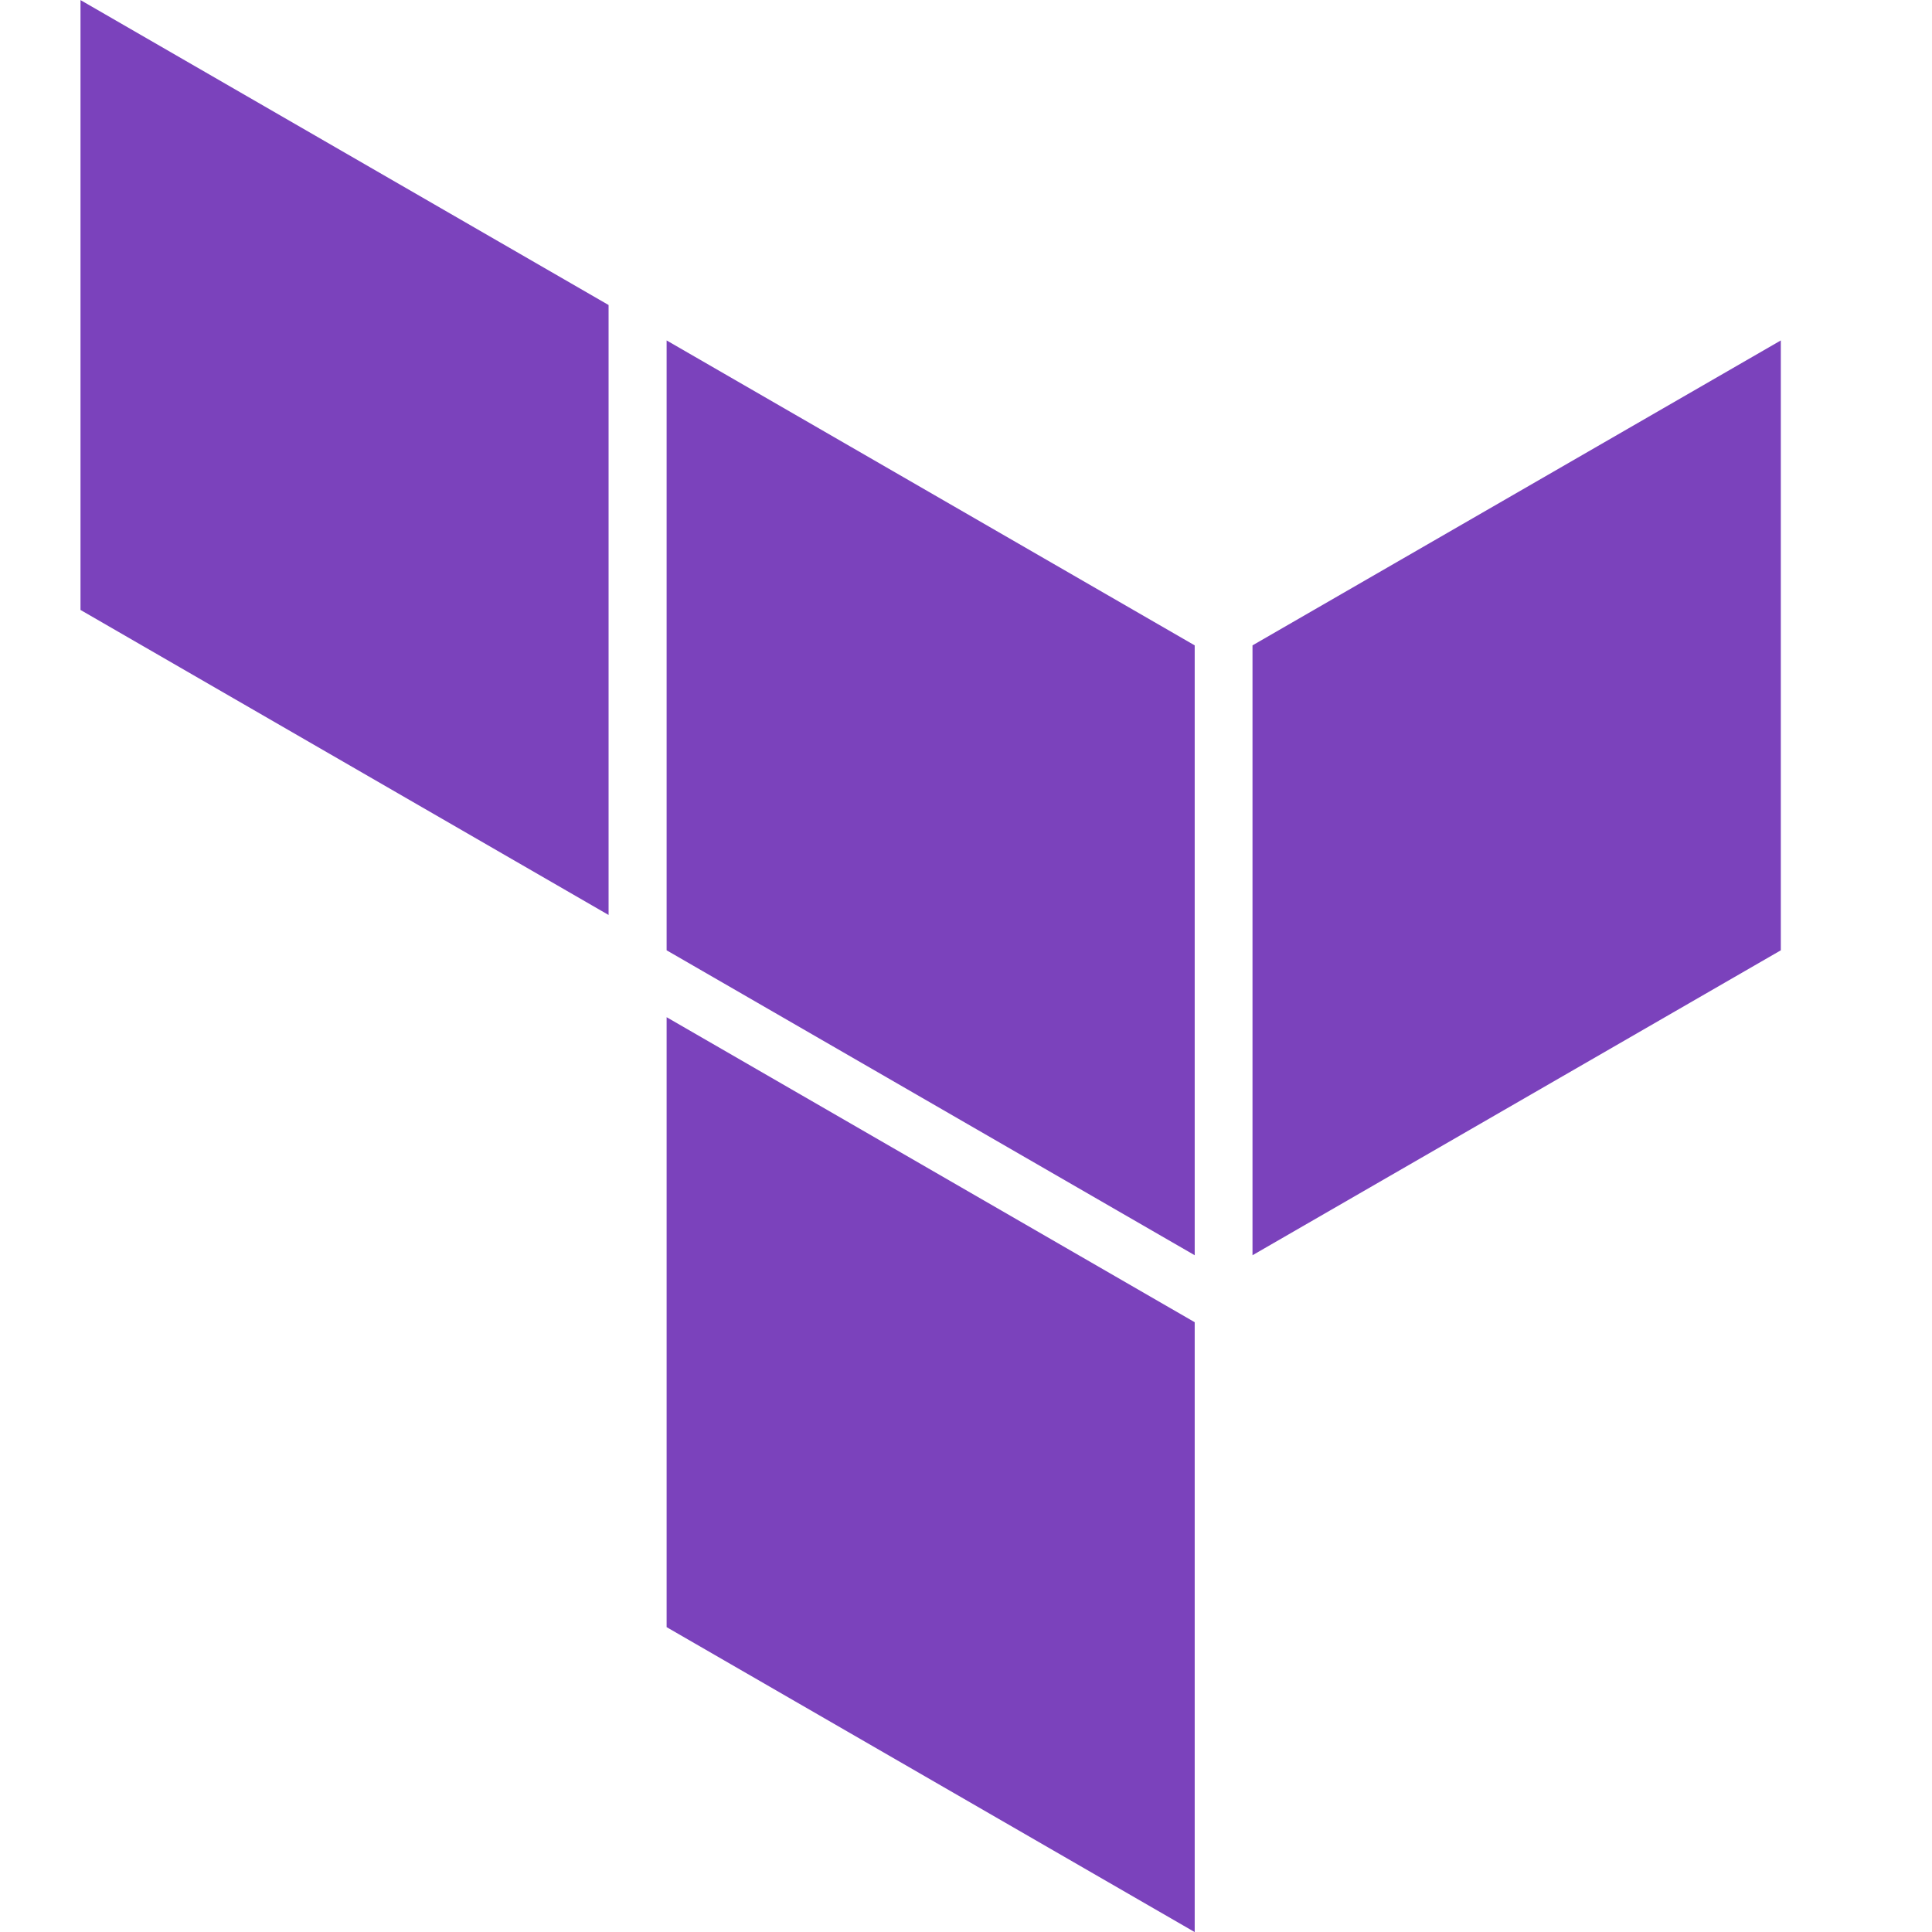 <?xml version="1.0" encoding="utf-8"?><svg width="24" height="24" viewBox="0 0 24 24" fill="none" xmlns="http://www.w3.org/2000/svg">
<path fill-rule="evenodd" clip-rule="evenodd" d="M8.281 4.229L14.841 8.017V15.593L8.281 11.805V4.229ZM15.559 8.017V15.593L22.122 11.805V4.229L15.559 8.017ZM1 0.001V7.577L7.56 11.366V3.789L1 0.001ZM8.281 20.213L14.841 24.001V16.425L8.281 12.636V20.213Z" fill="#7B42BC"/>
</svg>
